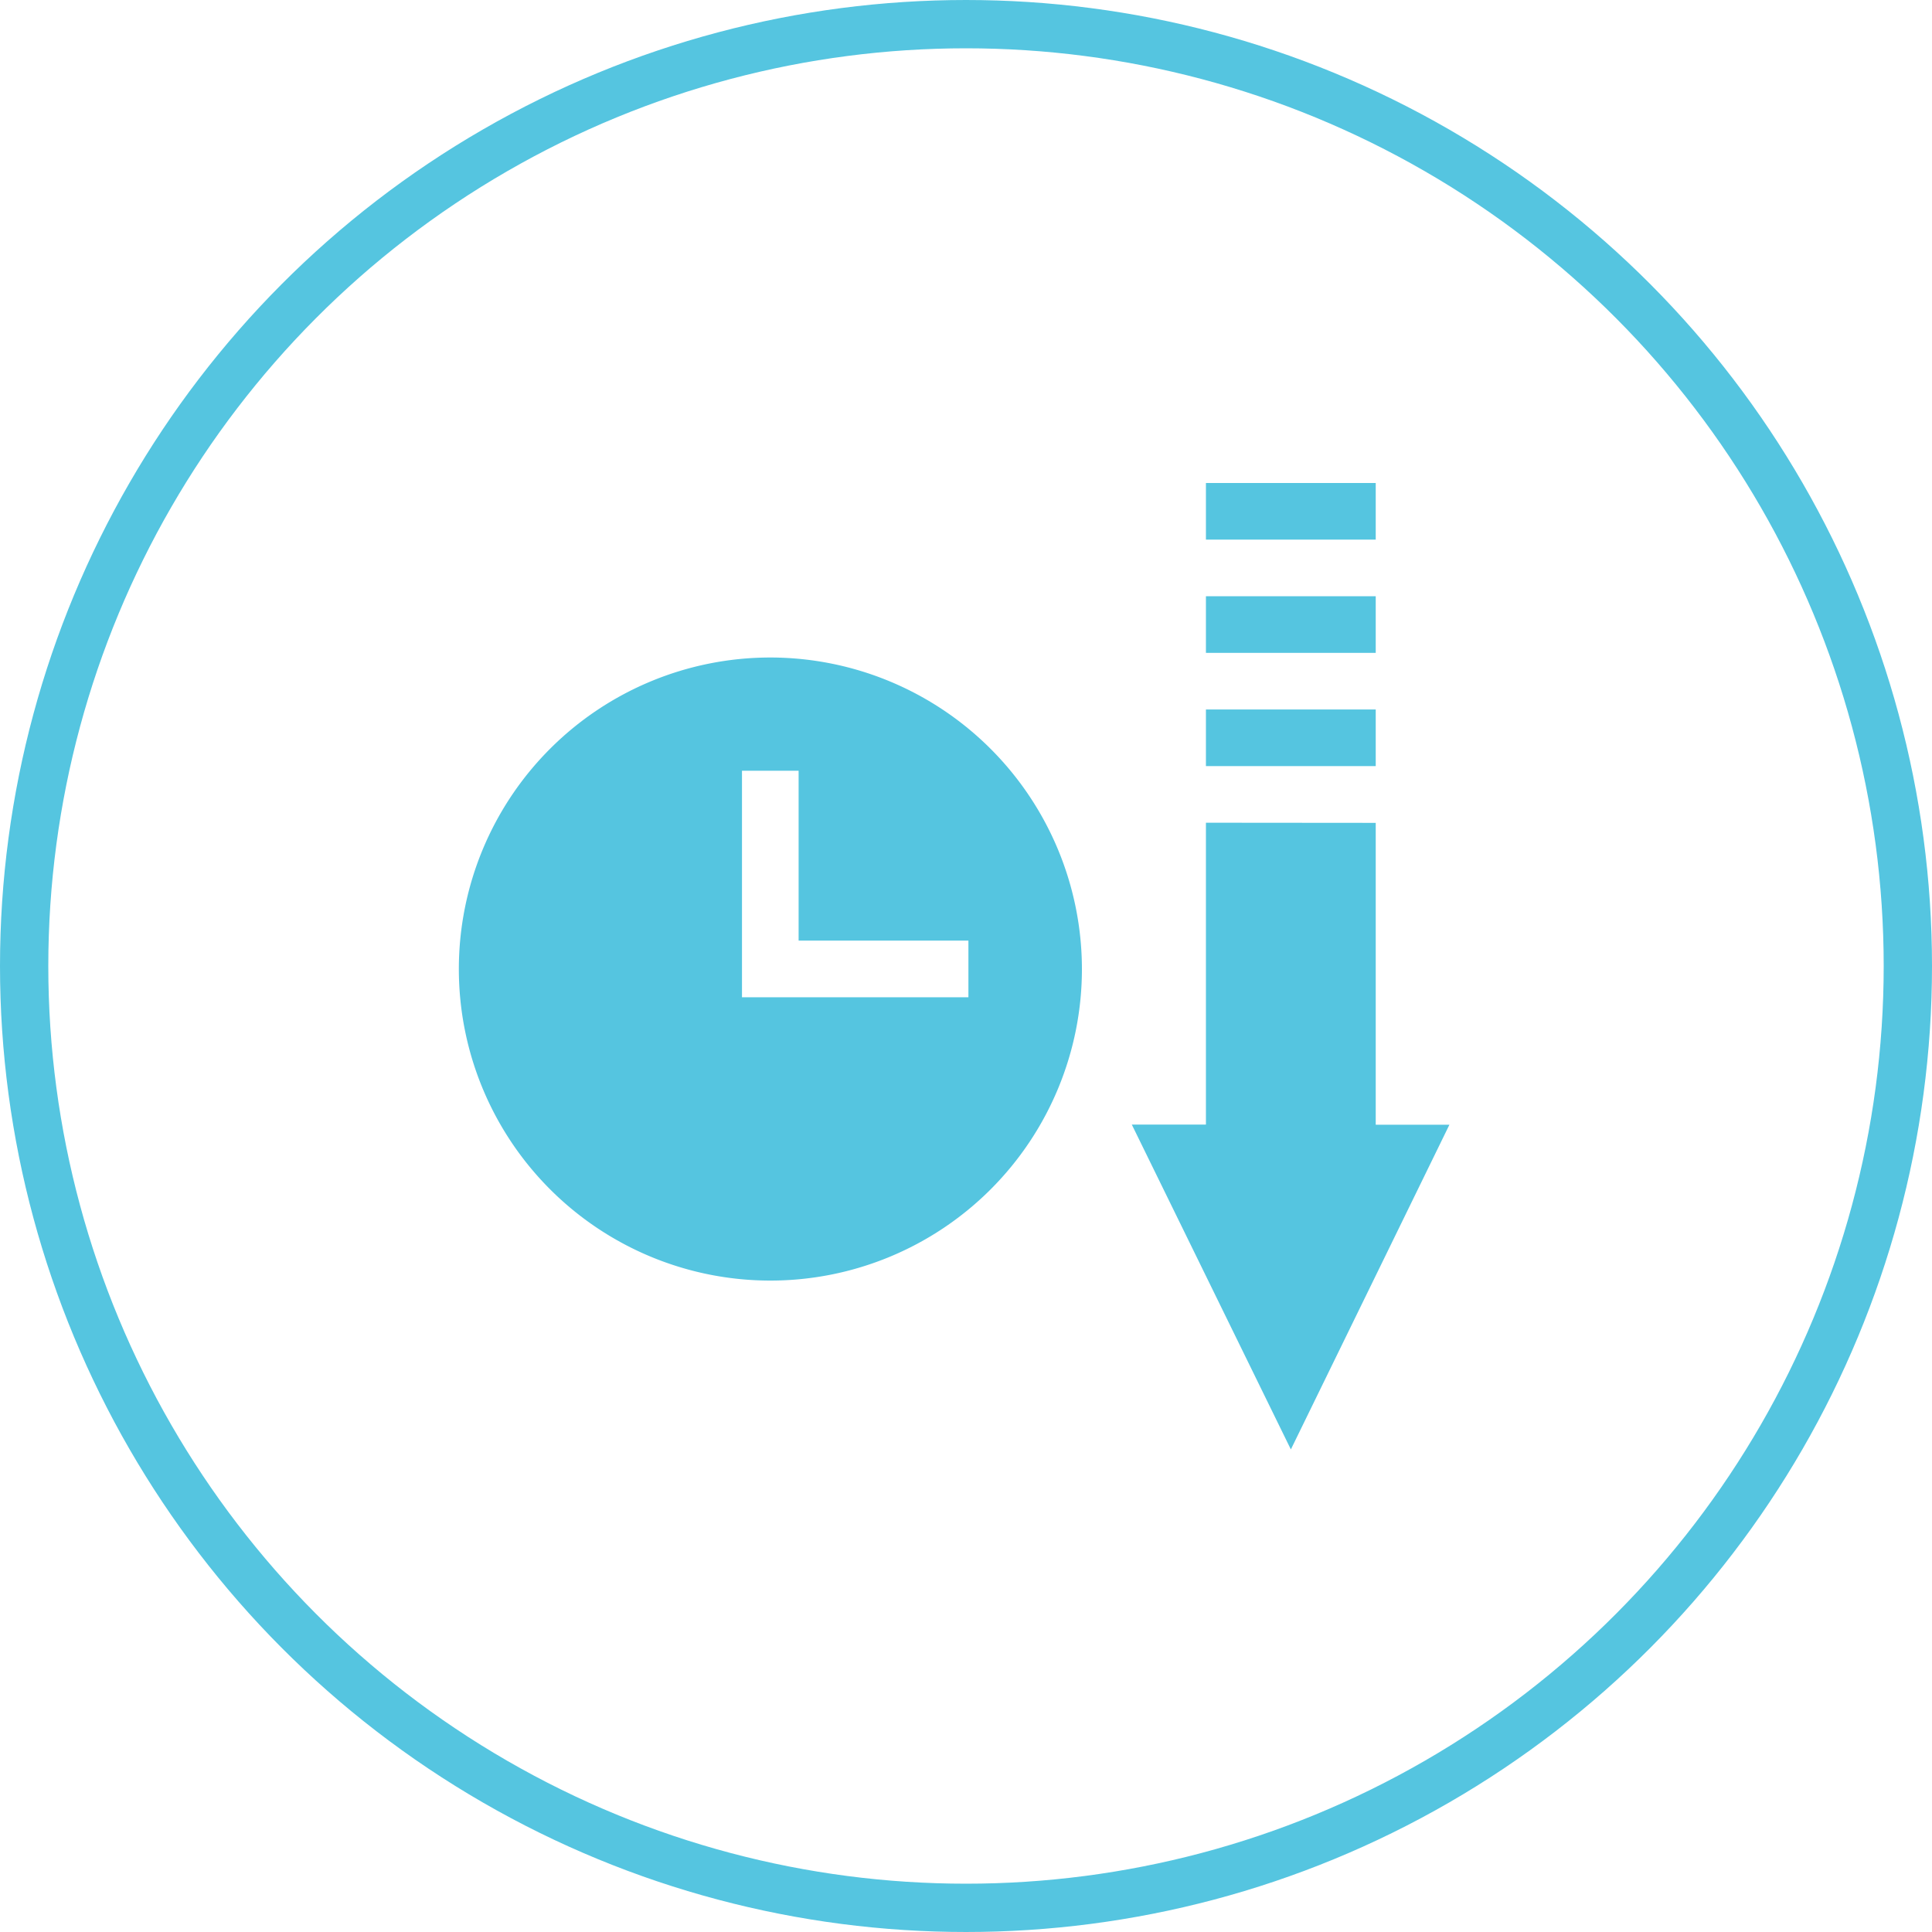 <svg xmlns="http://www.w3.org/2000/svg" width="80" height="80" viewBox="0 0 80 80"><g transform="translate(-359 -2933)"><g transform="translate(359 2933)" fill="none" stroke="#55c5e0" stroke-width="2"><circle cx="40" cy="40" r="40" stroke="none"/><circle cx="40" cy="40" r="39" fill="none"/></g><g transform="translate(378 2946.001)"><path d="M12.9,182a12.9,12.9,0,1,0,12.9,12.9A12.911,12.911,0,0,0,12.9,182ZM21.1,196.068H11.724v-9.379h2.345v7.034H21.1Z" transform="translate(0 -167.775)" fill="#55c5e0"/><path d="M3.069,0V2.344H10.1V0Zm0,4.689V7.033H10.1V4.689Zm0,4.689v2.344H10.1V9.379Zm0,4.689v12.5H0L6.586,40.018l6.565-13.445H10.1v-12.5Z" transform="translate(27.866 6.999)" fill="#55c5e0"/></g></g></svg>